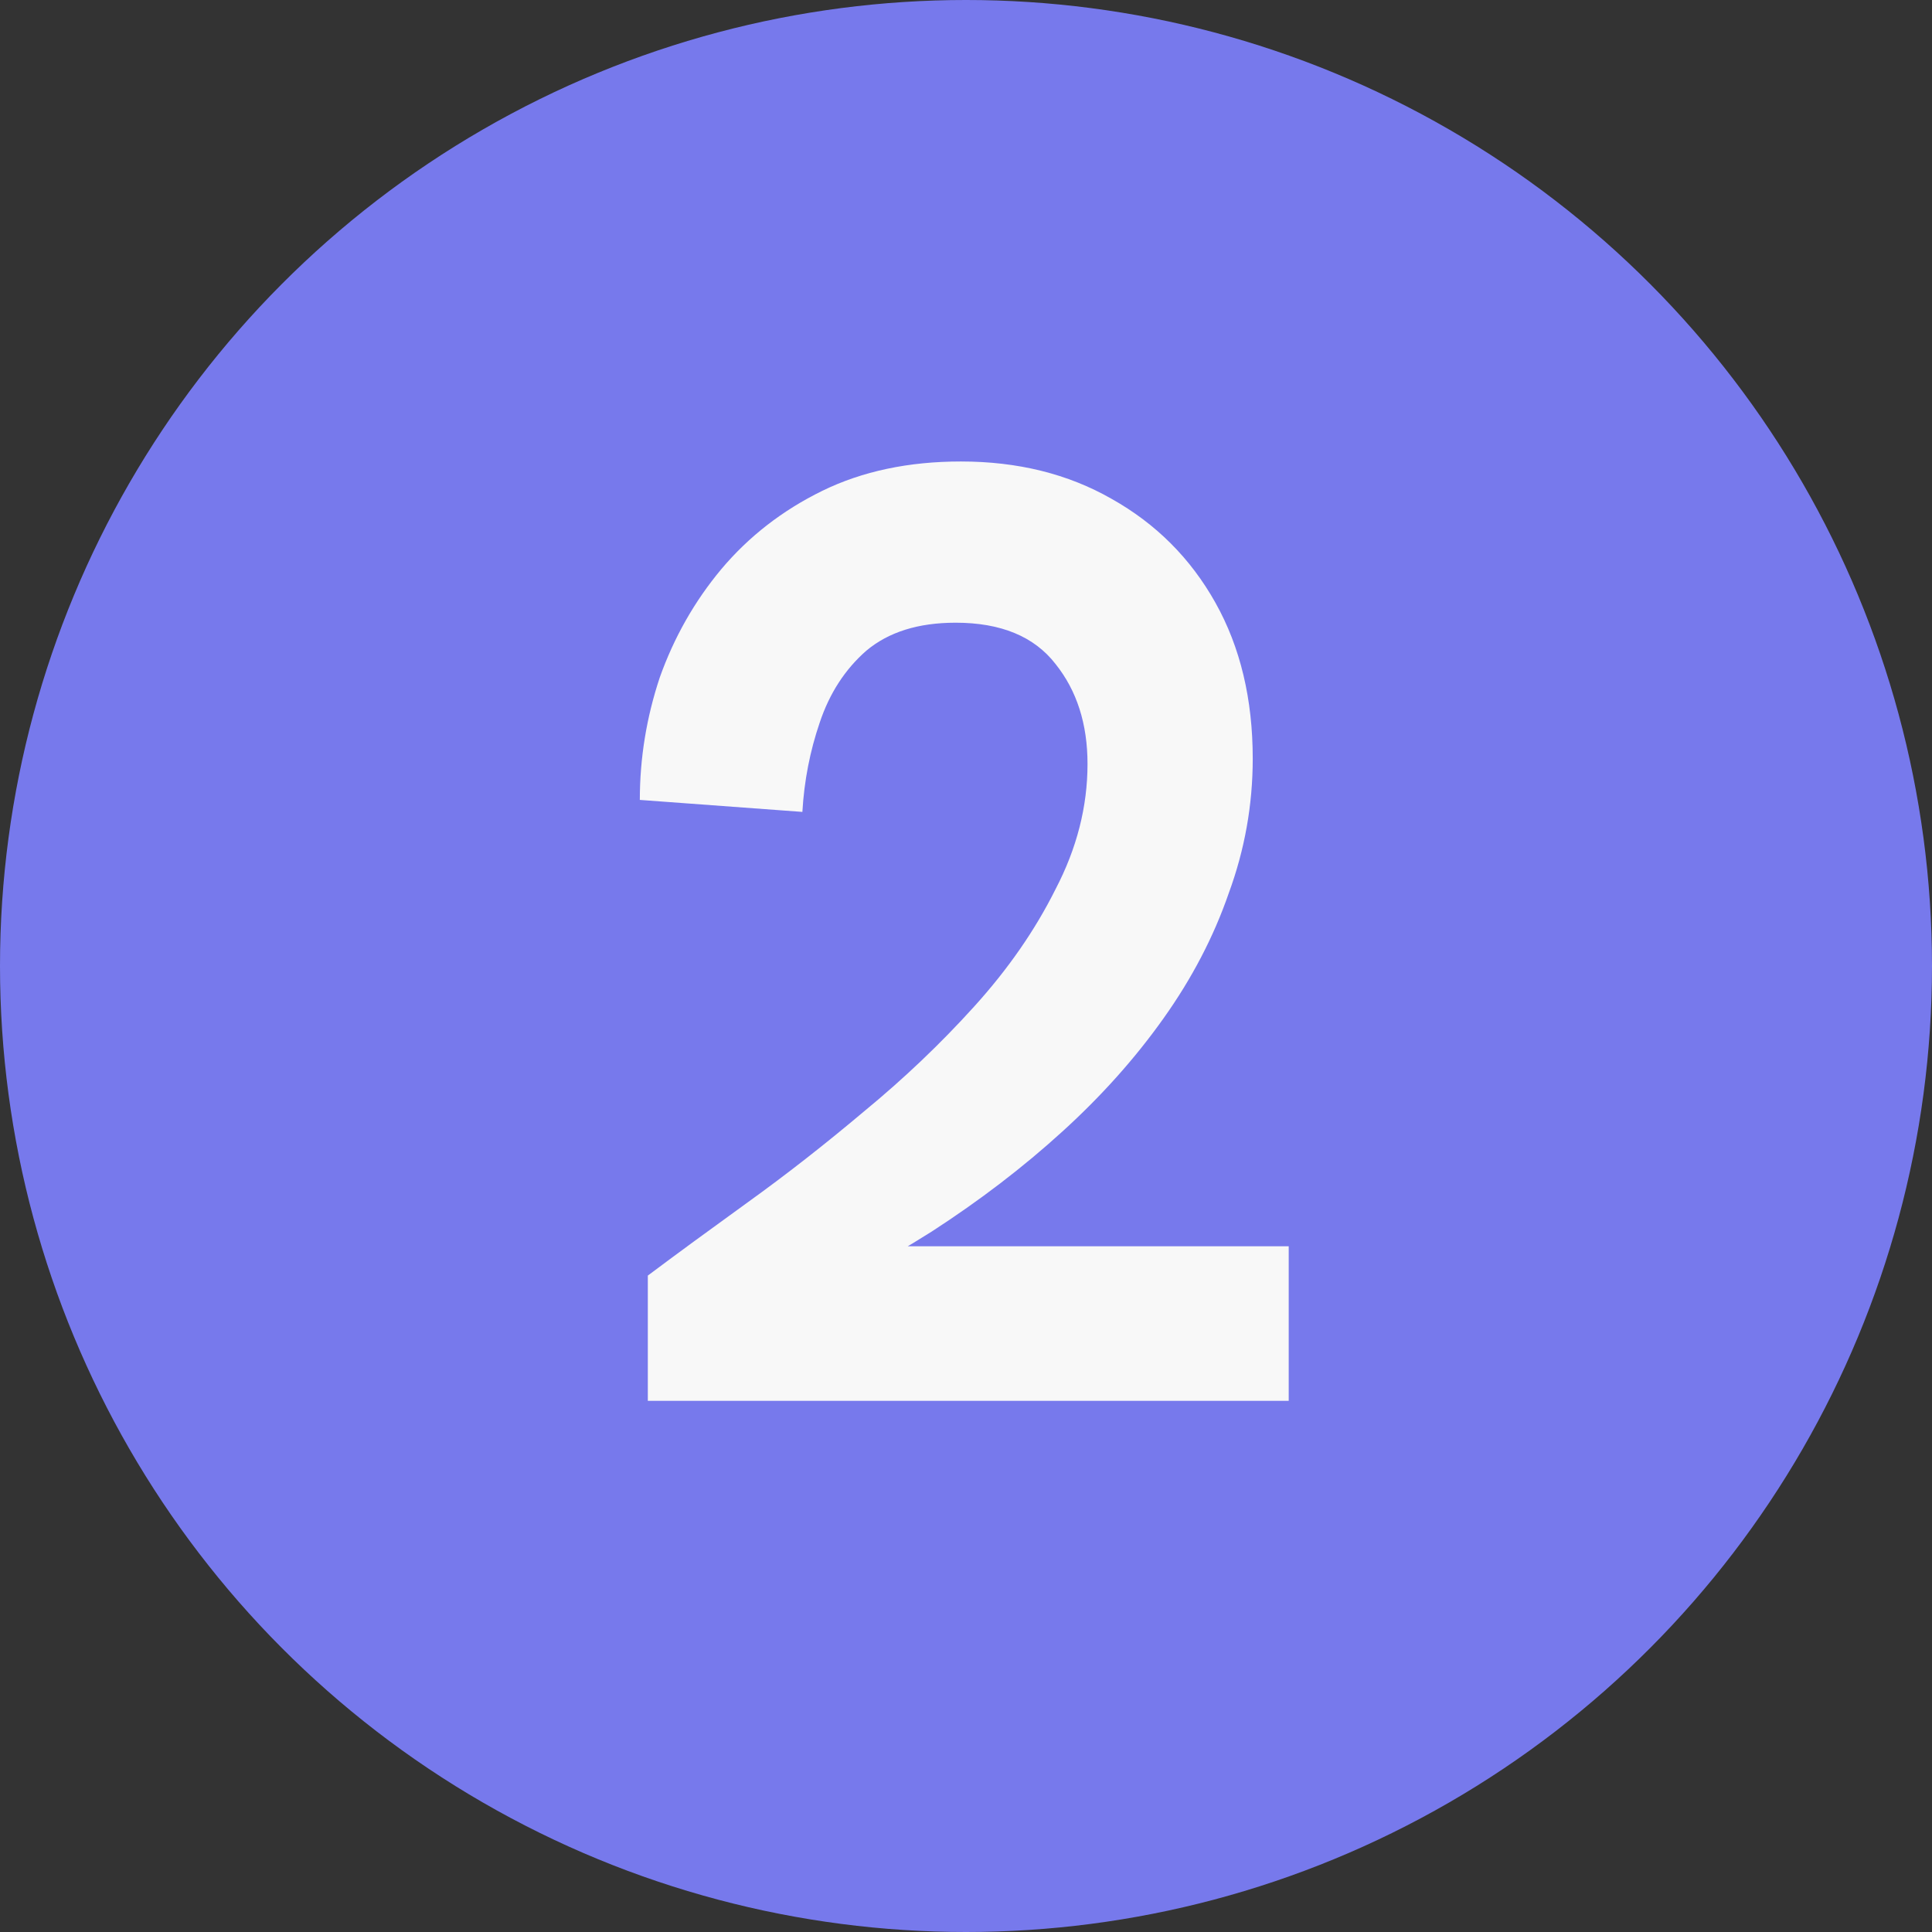 <svg width="29" height="29" viewBox="0 0 29 29" fill="none" xmlns="http://www.w3.org/2000/svg">
<rect x="0" y="0" width="29" height="29" fill="#333333" stroke="none"/>
<circle cx="14.5" cy="14.5" r="14.5" fill="#7779EC"/>
<path d="M9.724 21.027V19.147C10.151 18.827 10.651 18.461 11.224 18.047C11.798 17.634 12.378 17.181 12.964 16.687C13.564 16.194 14.118 15.667 14.624 15.107C15.131 14.547 15.538 13.961 15.844 13.347C16.164 12.734 16.324 12.107 16.324 11.467C16.324 10.867 16.164 10.367 15.844 9.967C15.524 9.554 15.024 9.347 14.344 9.347C13.784 9.347 13.338 9.487 13.004 9.767C12.684 10.047 12.451 10.407 12.304 10.847C12.158 11.274 12.071 11.721 12.044 12.187L9.604 12.007C9.604 11.381 9.704 10.767 9.904 10.167C10.118 9.567 10.424 9.027 10.824 8.547C11.238 8.054 11.744 7.661 12.344 7.367C12.944 7.074 13.638 6.927 14.424 6.927C15.278 6.927 16.031 7.114 16.684 7.487C17.351 7.861 17.871 8.381 18.244 9.047C18.618 9.714 18.804 10.494 18.804 11.387C18.804 12.081 18.684 12.754 18.444 13.407C18.218 14.061 17.891 14.687 17.464 15.287C17.038 15.887 16.531 16.454 15.944 16.987C15.358 17.521 14.704 18.021 13.984 18.487C13.264 18.941 12.504 19.354 11.704 19.727L12.364 18.707H19.344V21.027H9.724Z" fill="#F8F8F8"/>
</svg>
